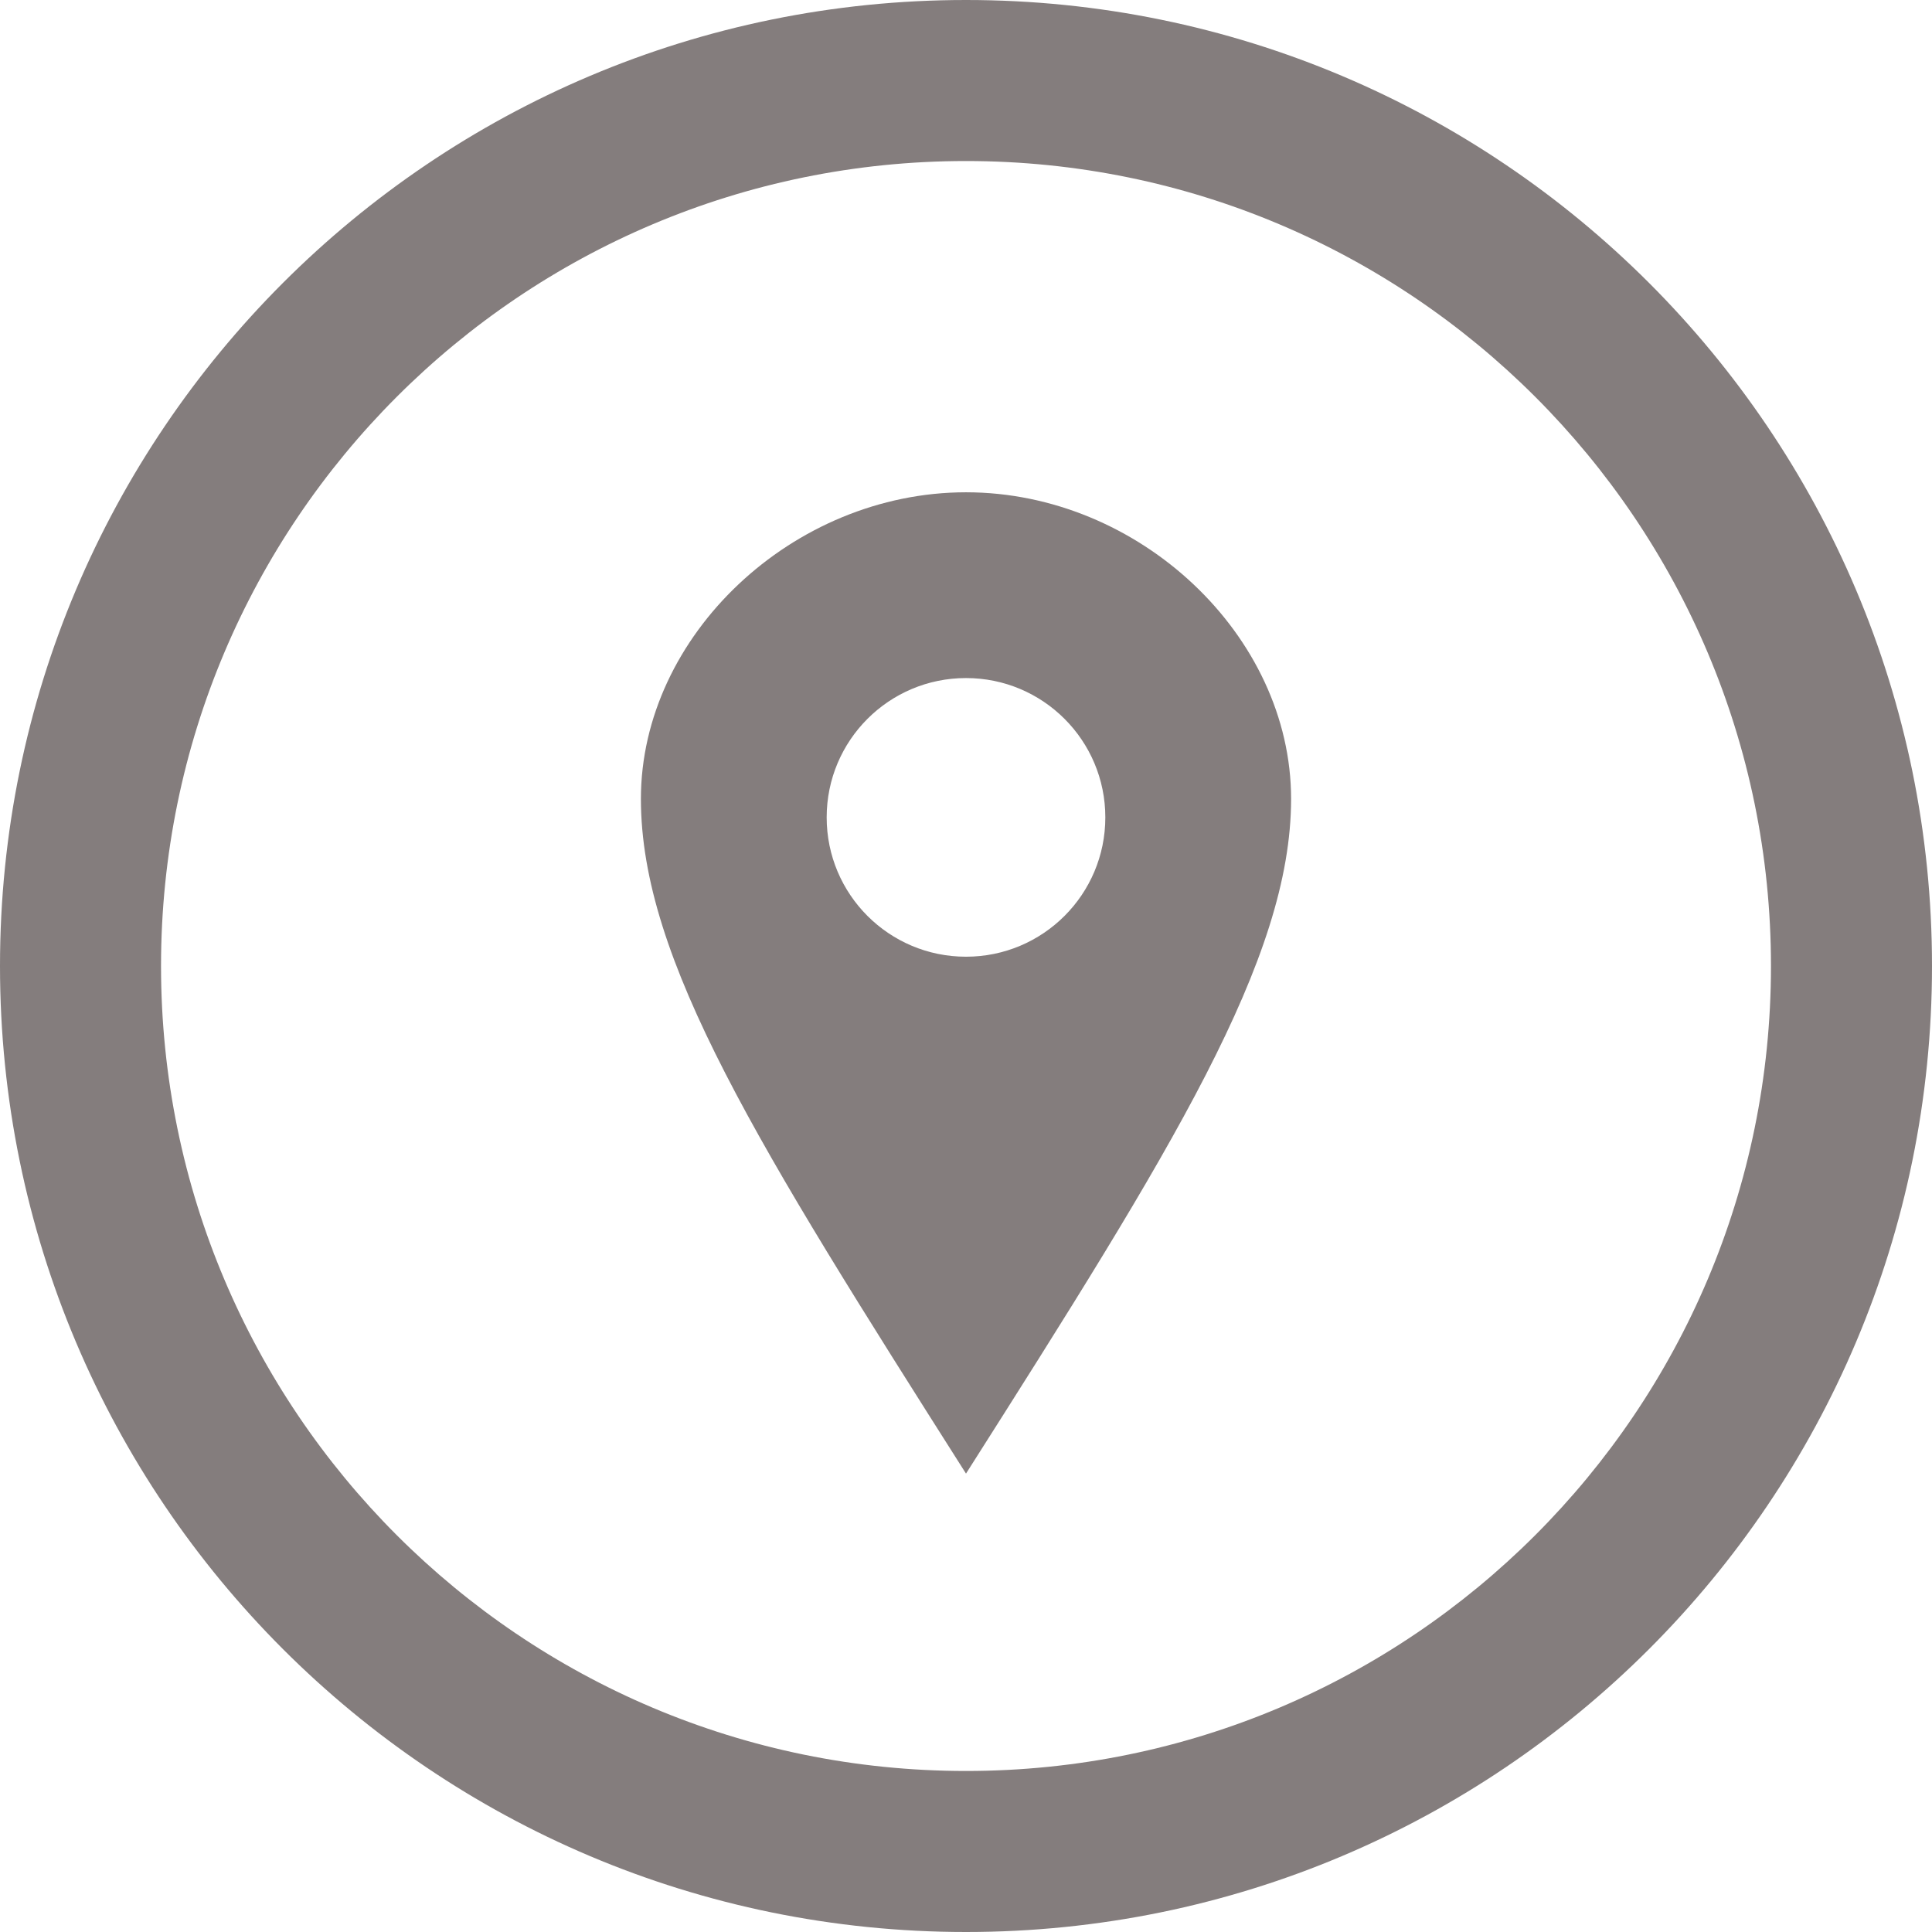 <svg width="26" height="26" viewBox="0 0 26 26" fill="none" xmlns="http://www.w3.org/2000/svg">
<path fill-rule="evenodd" clip-rule="evenodd" d="M13 26C20.18 26 26 20.18 26 13C26 5.82 20.18 0 13 0C5.82 0 0 5.82 0 13C0 20.18 5.82 26 13 26ZM13 23.833C18.983 23.833 23.833 18.983 23.833 13C23.833 7.017 18.983 2.167 13 2.167C7.017 2.167 2.167 7.017 2.167 13C2.167 18.983 7.017 23.833 13 23.833Z" fill="#847D7D"/>
<path fill-rule="evenodd" clip-rule="evenodd" d="M8.625 10.751C8.625 8.553 10.669 6.625 13 6.625C15.331 6.625 17.375 8.553 17.375 10.751C17.375 12.911 15.773 15.466 13 19.831C10.194 15.41 8.625 12.911 8.625 10.751ZM11.125 11C11.125 9.964 11.964 9.125 13 9.125C14.036 9.125 14.875 9.964 14.875 11C14.875 12.036 14.036 12.875 13 12.875C11.964 12.875 11.125 12.036 11.125 11Z" fill="#847D7D"/>
</svg>


